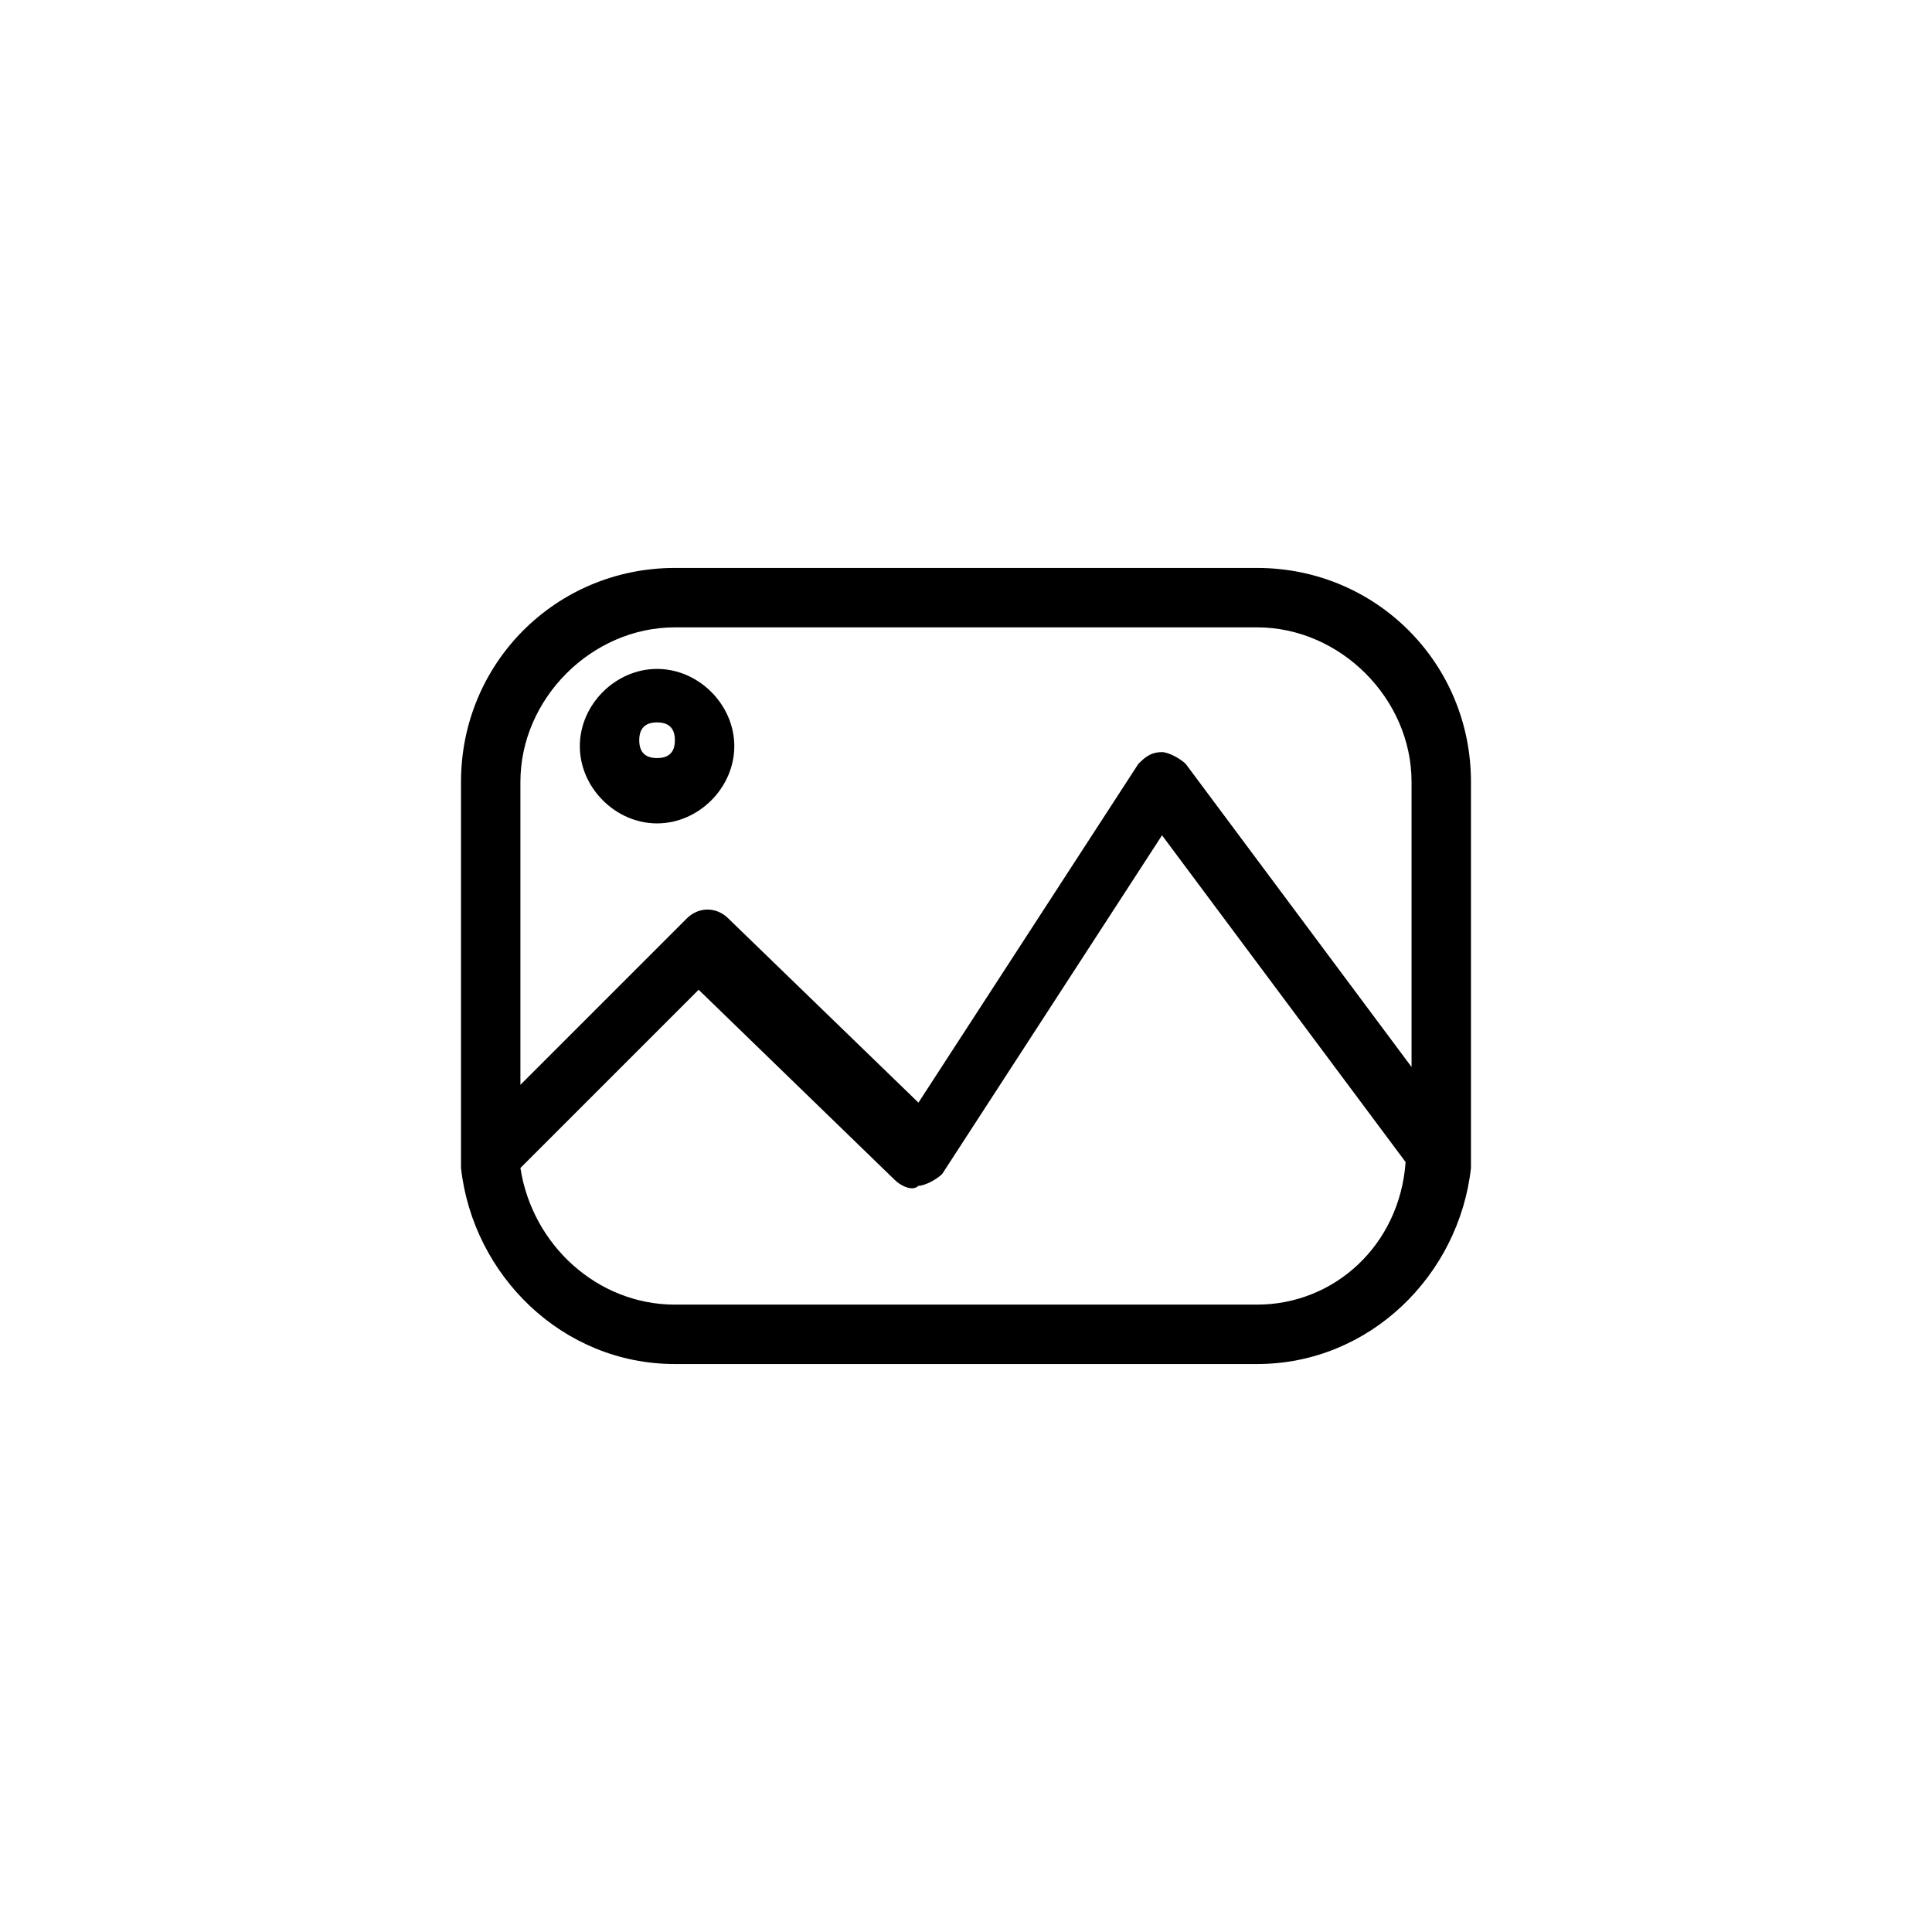 <?xml version="1.0" encoding="UTF-8"?>
<!-- Uploaded to: ICON Repo, www.iconrepo.com, Generator: ICON Repo Mixer Tools -->
<svg fill="#000000" width="800px" height="800px" version="1.1" viewBox="144 144 512 512" xmlns="http://www.w3.org/2000/svg">
 <g>
  <path d="m533.82 351.19c0-31.488-25.191-56.68-56.68-56.68h-154.29c-31.488 0-56.68 25.191-56.68 56.68v97.613 1.574 3.148c3.148 28.34 26.766 51.957 56.68 51.957h154.29c29.914 0 53.531-23.617 56.68-51.957v-3.148-1.574zm-210.97-40.934h154.29c22.043 0 40.934 18.895 40.934 40.934v75.57l-59.828-80.293c-1.574-1.574-4.723-3.148-6.297-3.148-3.148 0-4.723 1.574-6.297 3.148l-58.254 89.742-50.383-48.805c-3.148-3.148-7.871-3.148-11.02 0l-44.082 44.082v-80.293c0-22.047 18.895-40.938 40.934-40.938zm154.29 179.48h-154.29c-20.469 0-37.785-15.742-40.934-36.211l47.23-47.23 51.957 50.383c1.574 1.574 4.723 3.148 6.297 1.574 1.574 0 4.723-1.574 6.297-3.148l58.254-89.742 64.551 86.594c-1.574 22.039-18.891 37.781-39.359 37.781z"/>
  <path d="m318.13 362.21c11.02 0 20.469-9.445 20.469-20.469 0-11.02-9.445-20.469-20.469-20.469-11.02 0-20.469 9.445-20.469 20.469 0.004 11.023 9.449 20.469 20.469 20.469zm0-26.762c3.148 0 4.723 1.574 4.723 4.723s-1.574 4.723-4.723 4.723c-3.148 0-4.723-1.574-4.723-4.723s1.574-4.723 4.723-4.723z"/>
 </g>
</svg>